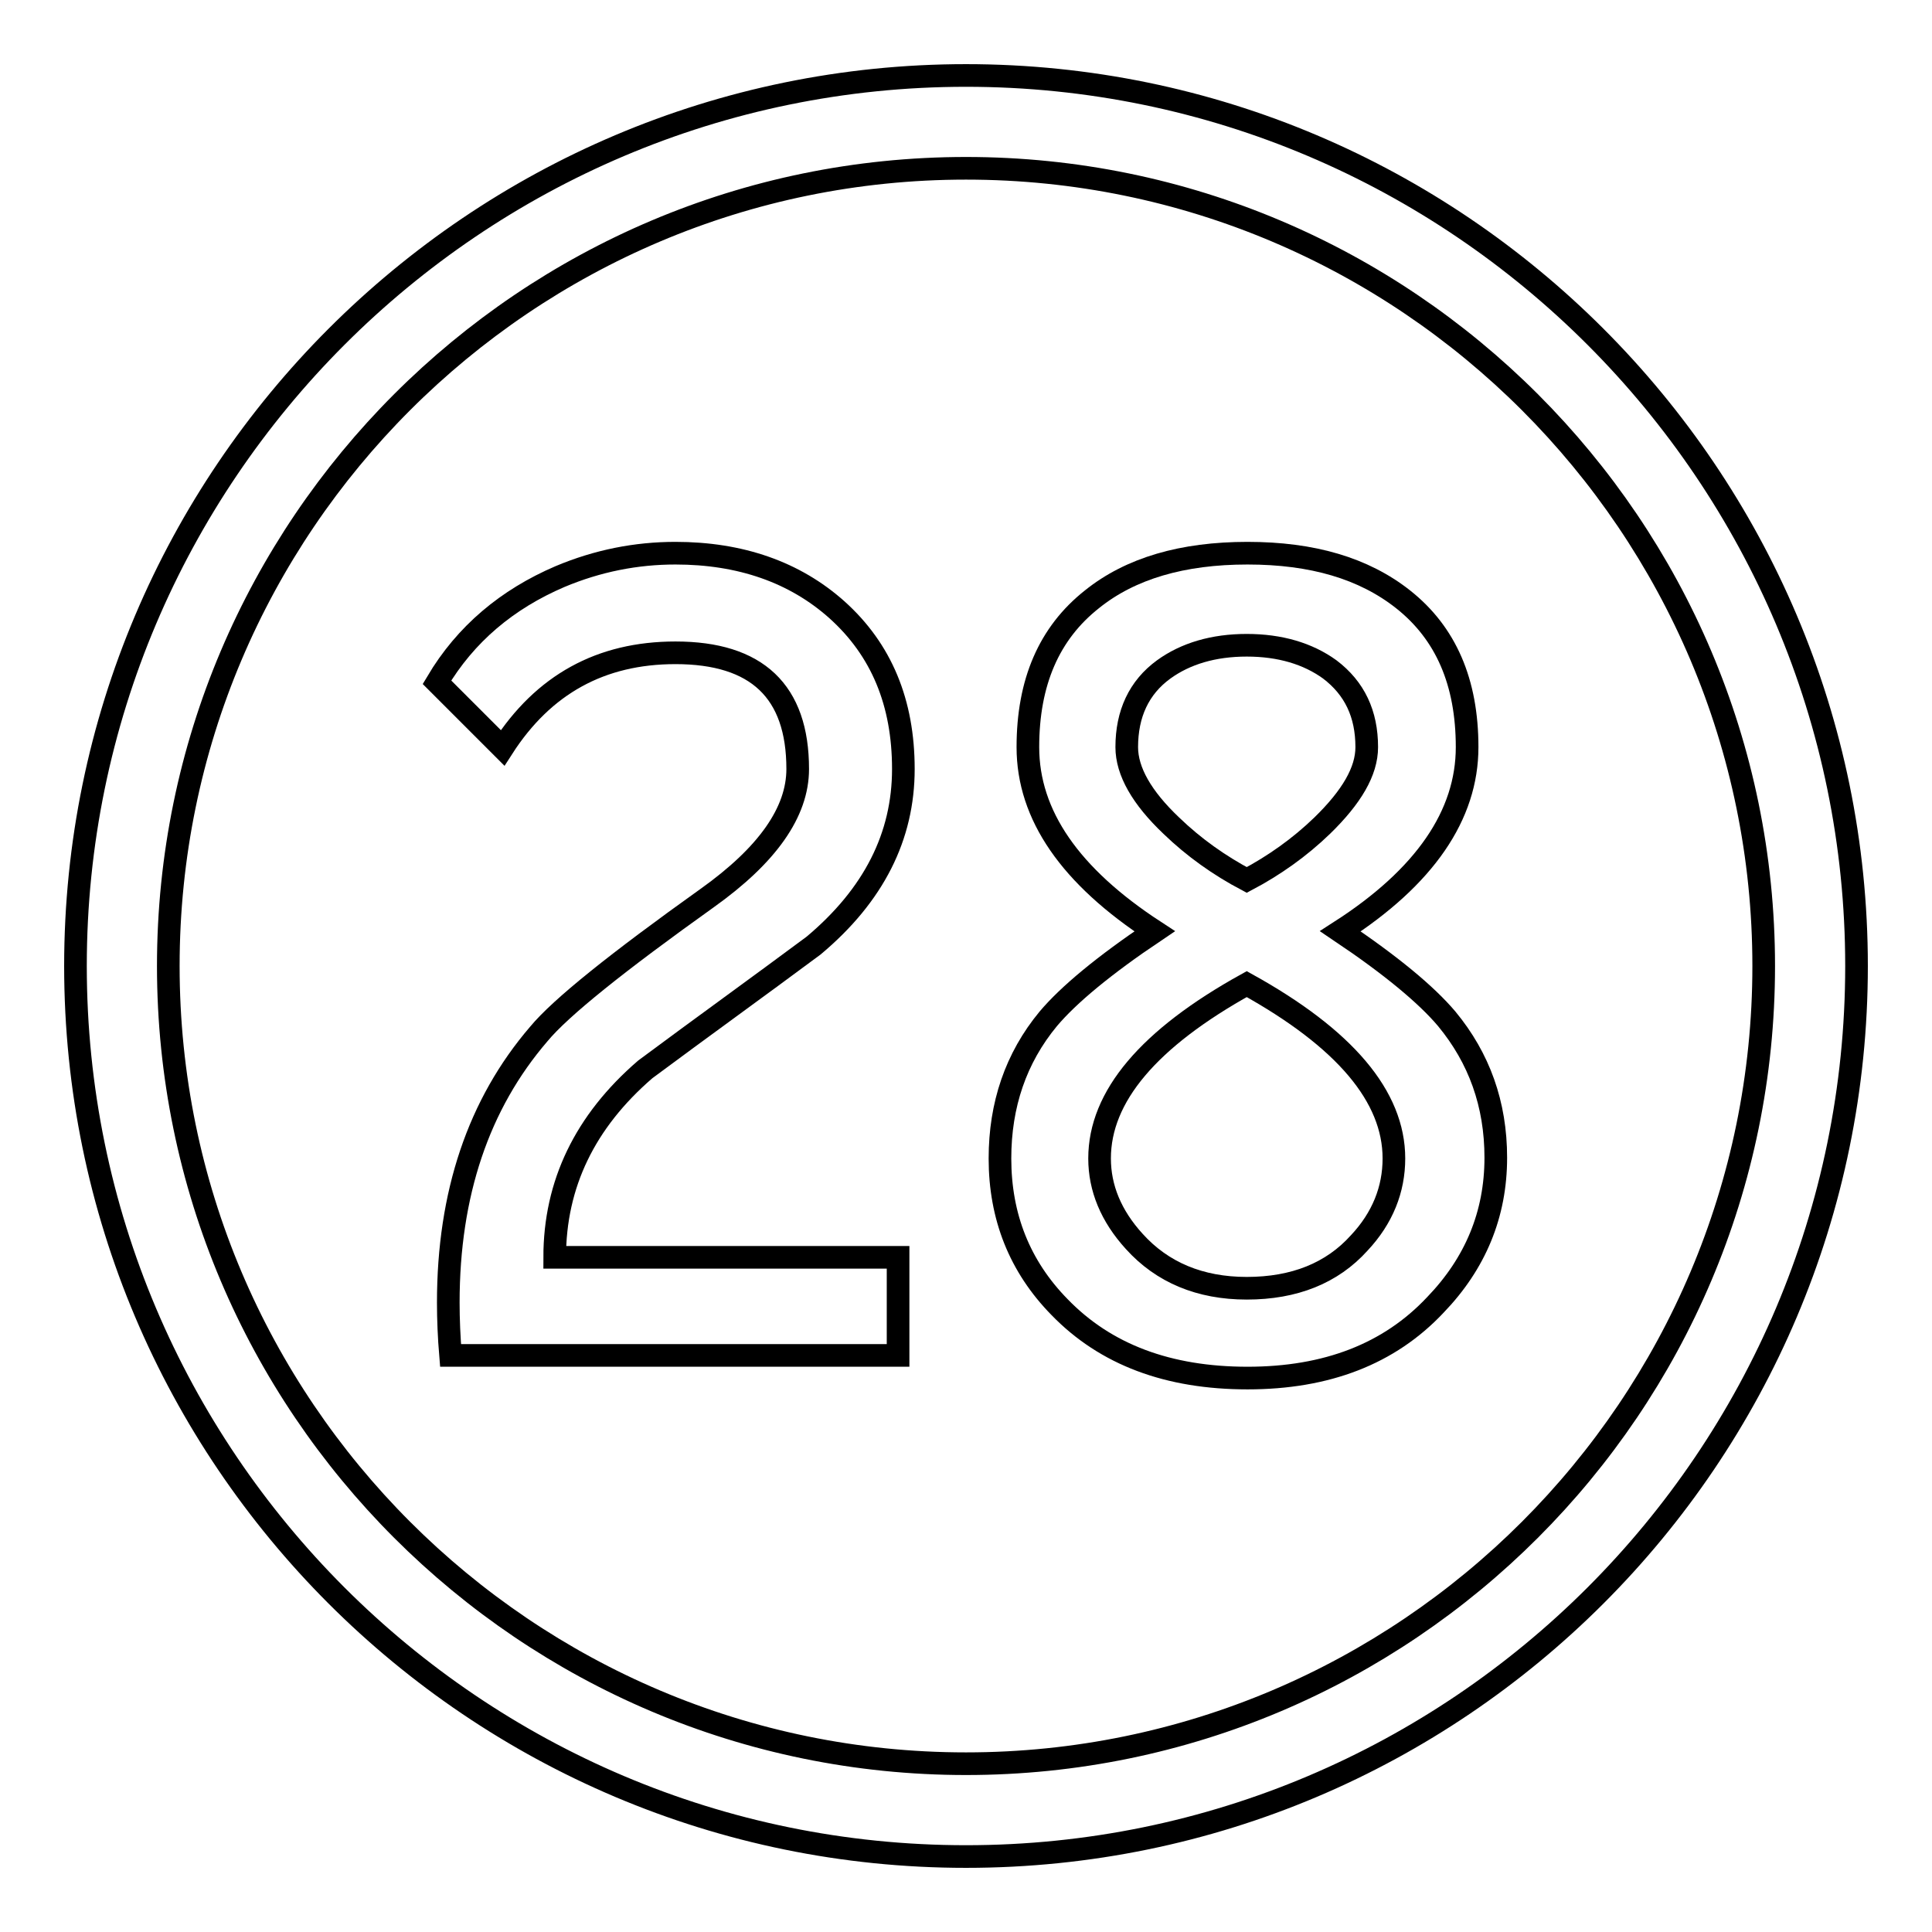 <?xml version="1.0" encoding="utf-8"?>
<!-- Svg Vector Icons : http://www.onlinewebfonts.com/icon -->
<!DOCTYPE svg PUBLIC "-//W3C//DTD SVG 1.1//EN" "http://www.w3.org/Graphics/SVG/1.1/DTD/svg11.dtd">
<svg version="1.1" xmlns="http://www.w3.org/2000/svg" xmlns:xlink="http://www.w3.org/1999/xlink" x="0px" y="0px" viewBox="0 0 256 256" enable-background="new 0 0 256 256" xml:space="preserve">
<g><g><path stroke-width="3" fill-opacity="0" stroke="#000000"  d="M128,10C62.9,10,10,63,10,128c0,65.1,52.9,118,118,118c65.1,0,118-52.9,118-118C246,63,193.1,10,128,10z M128,233.7c-58.3,0-105.7-47.4-105.7-105.7C22.3,69.7,69.7,22.3,128,22.3c58.3,0,105.7,47.4,105.7,105.7C233.7,186.3,186.3,233.7,128,233.7z"/><path stroke-width="3" fill-opacity="0" stroke="#000000"  d="M85.5,141.7c7.4-5.5,14.9-10.9,22.3-16.4c8-6.7,11.9-14.5,11.9-23.4c0-8.8-2.9-15.8-8.8-21.1c-5.6-5-12.8-7.5-21.4-7.5c-5.2,0-10.3,1-15.3,3.1c-7,3-12.5,7.6-16.3,14l8.7,8.7c5.4-8.4,13-12.6,22.9-12.6c10.8,0,16.2,5.1,16.2,15.4c0,5.7-4,11.4-12,17.1c-11.9,8.5-19.4,14.5-22.3,18c-8,9.3-12,21.2-12,35.6c0,2.2,0.1,4.6,0.3,7h59.3v-13H73.5C73.5,156.9,77.5,148.6,85.5,141.7z"/><path stroke-width="3" fill-opacity="0" stroke="#000000"  d="M177.6,123.4c11.2-7.2,16.8-15.4,16.8-24.4c0-8.6-2.8-15.1-8.5-19.6c-5.2-4.1-12-6.1-20.6-6.1c-8.6,0-15.5,2-20.6,6.1c-5.7,4.5-8.5,11-8.5,19.6c0,9,5.6,17.1,16.8,24.4c-6.7,4.5-11.4,8.4-14.1,11.6c-4.3,5.2-6.4,11.4-6.4,18.5c0,7.7,2.6,14.3,7.9,19.7c6.1,6.3,14.4,9.4,24.9,9.4c10.5,0,18.8-3.2,24.9-9.7c5.3-5.5,8-12,8-19.5c0-7.1-2.2-13.2-6.5-18.4C189,131.8,184.3,127.9,177.6,123.4z M149.3,99c0-4.4,1.6-7.9,4.9-10.3c2.9-2.1,6.6-3.2,11-3.2c4.4,0,8.1,1.1,11,3.2c3.3,2.5,4.9,5.9,4.9,10.3c0,3.2-2,6.6-5.9,10.4c-3,2.9-6.4,5.3-10,7.2c-3.6-1.9-7-4.3-10-7.2C151.3,105.7,149.3,102.2,149.3,99z M180.1,164.7c-3.6,4-8.6,6-14.9,6c-6.2,0-11.2-2.1-14.9-6.2c-3.1-3.4-4.6-7.1-4.6-11c0-8.2,6.5-15.9,19.5-23.1c13,7.2,19.5,14.9,19.5,23.1C184.7,157.6,183.2,161.4,180.1,164.7z"/></g></g>
</svg>
